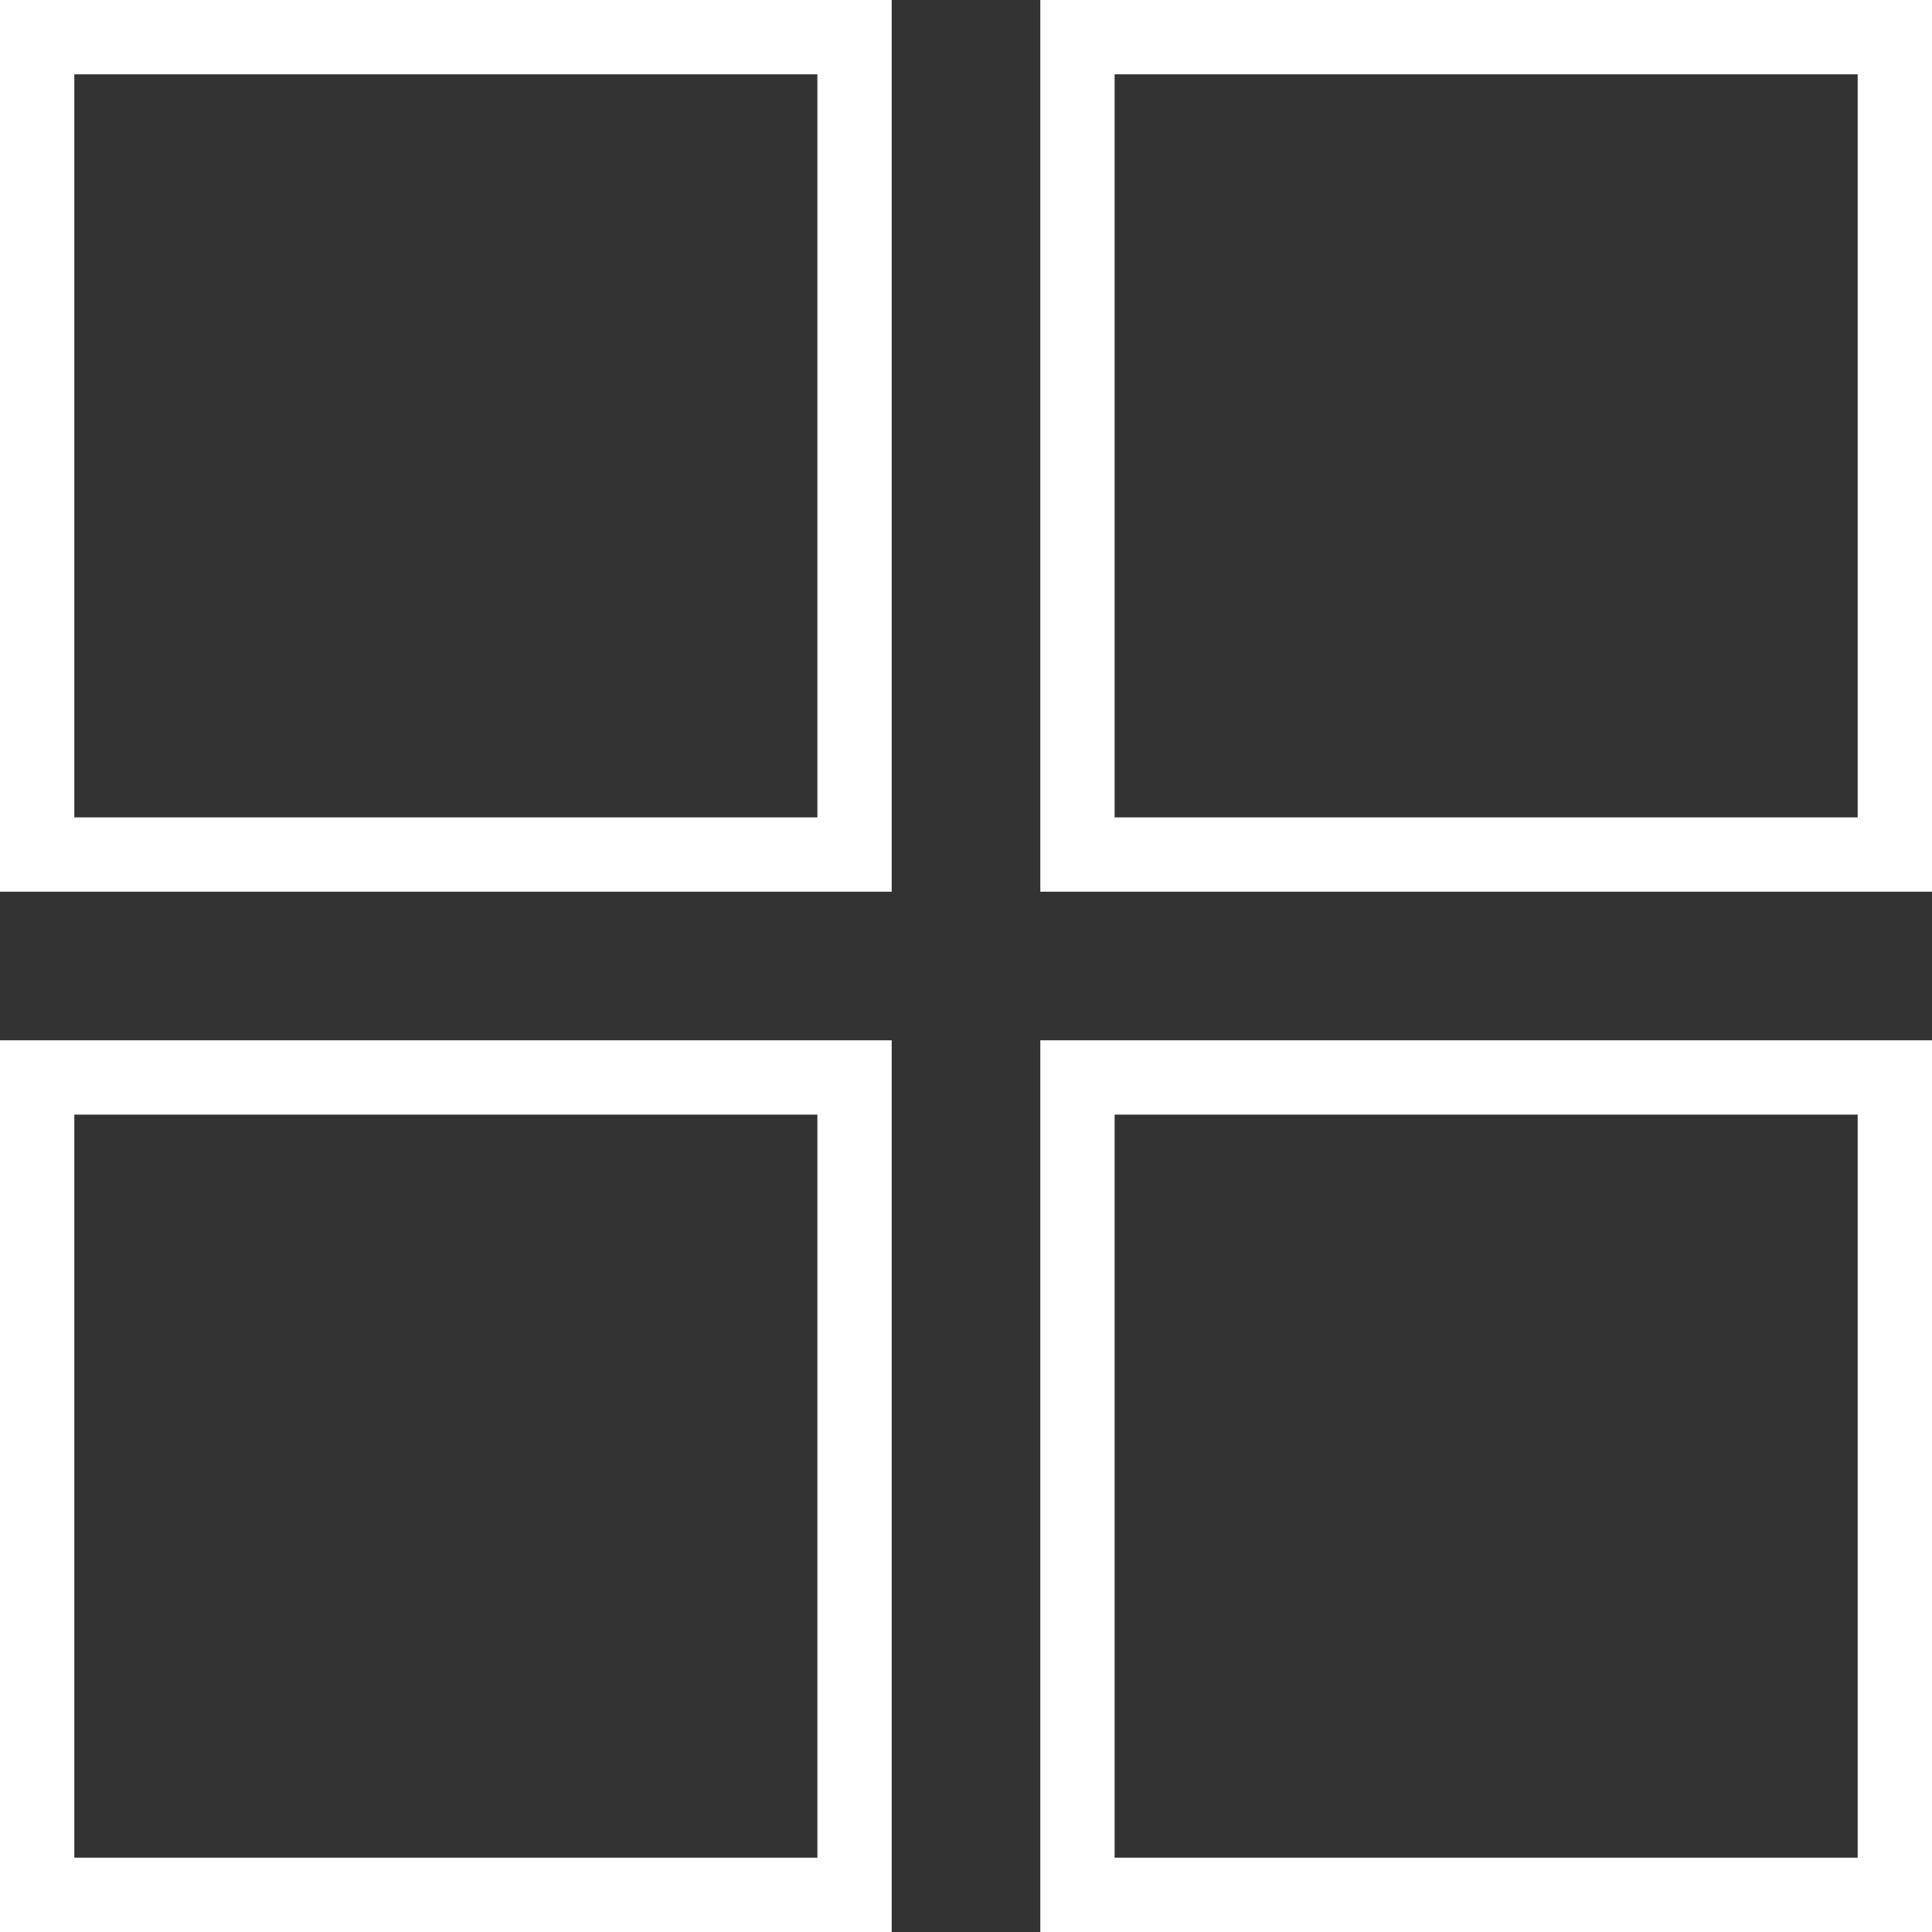 <svg xmlns="http://www.w3.org/2000/svg" width="26" height="26" viewBox="0 0 26 26"><rect x="0" y="0" width="26" height="26" fill="#333333" stroke="none"/><g fill="none" stroke="#fff"><path stroke="none" d="M0 0h12v12H0z"/><path d="M.5.5h11v11H.5z"/><path stroke="none" d="M0 14h12v12H0z"/><path d="M.5 14.5h11v11H.5z"/><g><path stroke="none" d="M14 0h12v12H14z"/><path d="M14.5.5h11v11h-11z"/></g><g><path stroke="none" d="M14 14h12v12H14z"/><path d="M14.5 14.5h11v11h-11z"/></g></g></svg>